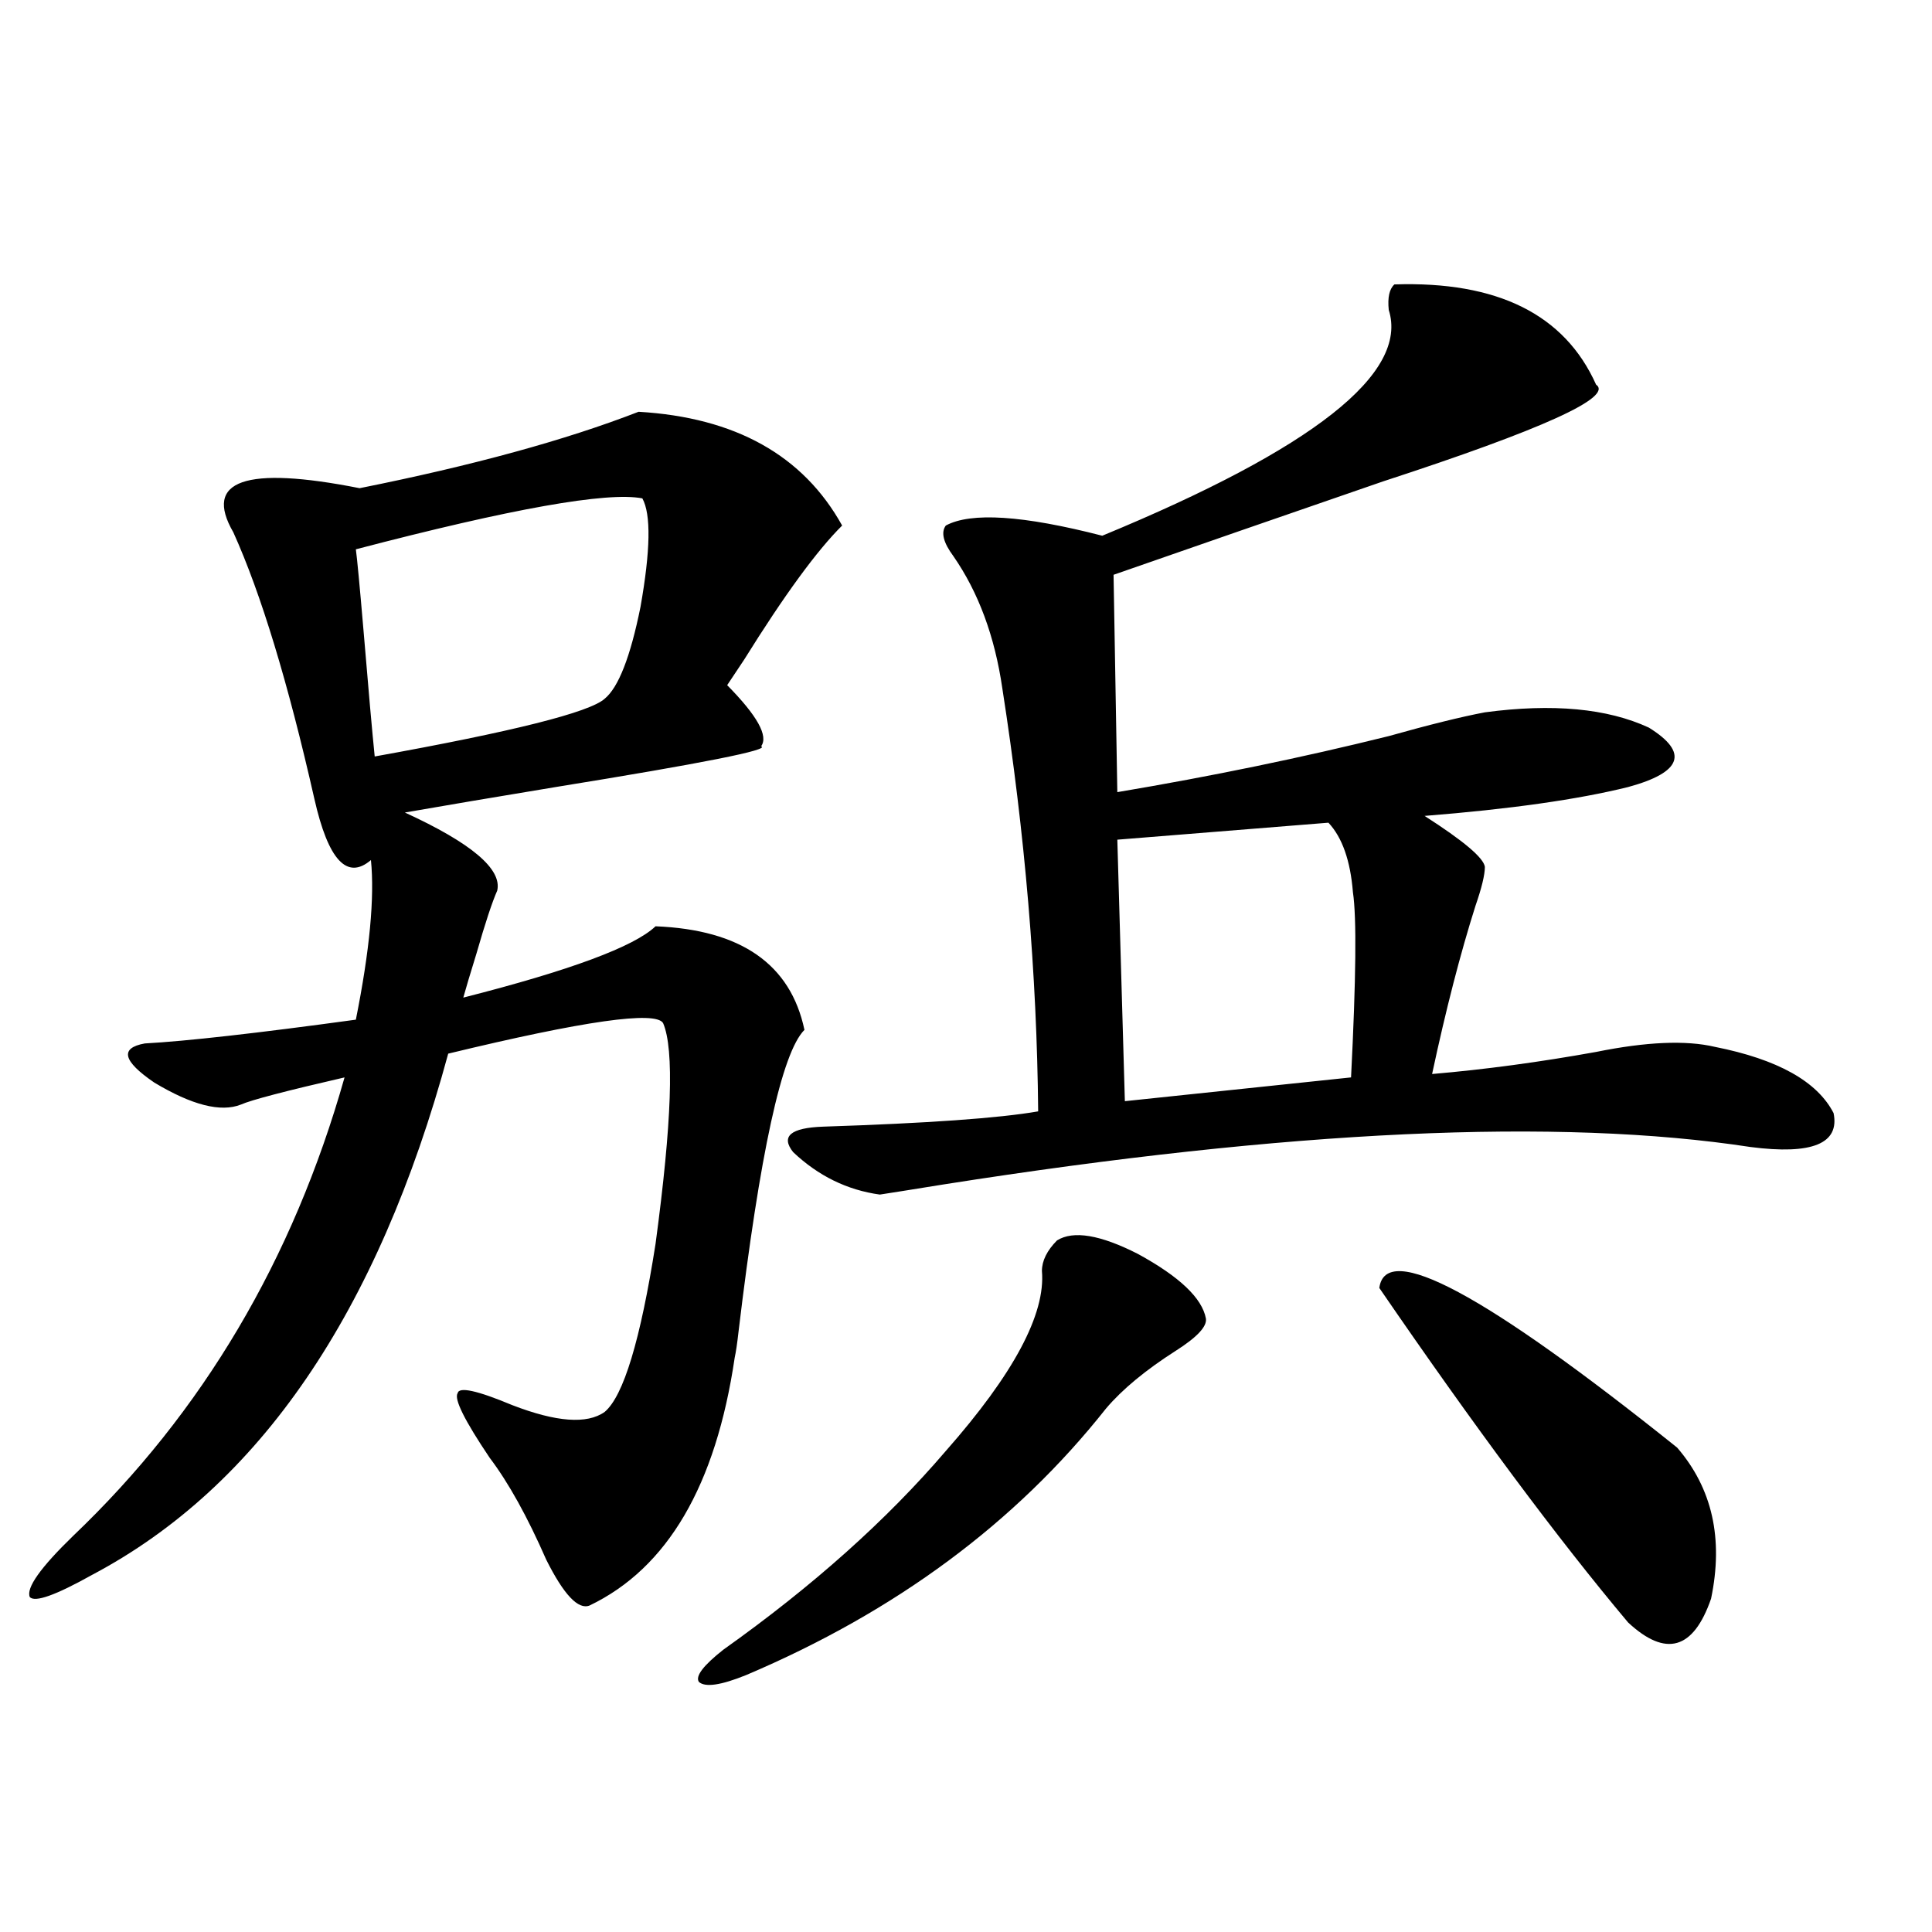<?xml version="1.0" encoding="utf-8"?>
<!-- Generator: Adobe Illustrator 16.0.0, SVG Export Plug-In . SVG Version: 6.00 Build 0)  -->
<!DOCTYPE svg PUBLIC "-//W3C//DTD SVG 1.1//EN" "http://www.w3.org/Graphics/SVG/1.1/DTD/svg11.dtd">
<svg version="1.1" id="图层_1" xmlns="http://www.w3.org/2000/svg" xmlns:xlink="http://www.w3.org/1999/xlink" x="0px" y="0px"
	 width="1000px" height="1000px" viewBox="0 0 1000 1000" enable-background="new 0 0 1000 1000" xml:space="preserve">
<path d="M330.528,213.133c50.075,2.939,85.196,22.563,105.363,58.887c-13.018,12.896-29.923,36.035-50.73,69.434
	c-3.902,5.864-6.829,10.259-8.78,13.184c15.609,15.82,21.463,26.367,17.561,31.641c5.198,1.758-30.243,8.789-106.339,21.094
	c-31.874,5.273-57.895,9.668-78.047,13.184c34.466,15.82,50.396,29.307,47.804,40.43c-2.606,5.864-6.188,16.699-10.731,32.52
	c-3.262,10.547-5.533,18.169-6.829,22.852c55.273-14.063,88.443-26.367,99.51-36.914c44.222,1.758,69.907,19.639,77.071,53.613
	c-11.707,11.729-23.094,63.872-34.146,156.445c-0.655,5.864-1.311,10.259-1.951,13.184c-9.756,66.221-34.801,108.984-75.12,128.32
	c-5.854,2.335-13.338-5.562-22.438-23.73c-9.756-22.261-19.512-39.839-29.268-52.734c-13.018-19.336-18.536-30.459-16.585-33.398
	c0.641-3.516,10.076-1.455,28.292,6.152c22.759,8.789,38.688,9.971,47.804,3.516c9.756-8.198,18.536-37.202,26.341-87.012
	c8.445-62.69,9.756-100.771,3.902-114.258c-3.902-6.44-40.975-1.167-111.217,15.82C195.563,679.544,134.101,769.48,47.608,815.184
	c-18.871,10.547-29.603,14.365-32.194,11.426c-1.951-4.683,5.519-15.229,22.438-31.641
	c66.98-63.857,113.809-142.959,140.484-237.305c-30.578,7.031-48.459,11.729-53.657,14.063
	c-10.411,4.106-25.365,0.303-44.877-11.426c-16.265-11.123-17.896-17.866-4.878-20.215c21.463-1.167,57.88-5.273,109.266-12.305
	c7.149-35.732,9.756-63.281,7.805-82.617c-12.362,10.547-22.118,0-29.268-31.641c-13.658-60.342-27.651-106.348-41.95-137.988
	c-15.609-26.943,6.174-34.565,65.364-22.852C244.677,240.97,292.801,227.786,330.528,213.133z M332.479,257.957
	c-18.216-3.516-67.65,5.273-148.289,26.367c0.641,4.697,1.951,18.457,3.902,41.309c2.592,31.064,4.543,53.037,5.854,65.918
	c71.538-12.881,111.217-22.852,119.021-29.883c7.149-5.85,13.323-21.67,18.536-47.461
	C336.702,284.915,337.022,266.17,332.479,257.957z M547.108,642.039c8.445-5.273,22.438-2.925,41.95,7.031
	c21.463,11.729,33.17,22.852,35.121,33.398c0.641,4.106-4.558,9.668-15.609,16.699c-15.609,9.971-27.651,19.927-36.097,29.883
	c-46.828,59.189-108.945,105.167-186.337,137.988c-13.018,5.273-21.143,6.441-24.39,3.516c-1.951-2.938,2.271-8.5,12.683-16.699
	c46.173-32.808,84.541-67.085,115.119-102.832c35.121-39.839,51.706-70.889,49.755-93.164
	C539.304,652.586,541.896,647.313,547.108,642.039z M721.738,147.215c53.322-1.758,88.123,15.532,104.388,51.855
	c9.101,6.455-27.651,23.154-110.241,50.098c-52.682,18.169-99.189,34.277-139.509,48.34l1.951,112.5
	c48.779-8.198,95.607-17.866,140.484-29.004c20.808-5.85,37.393-9.956,49.755-12.305c35.121-4.683,63.413-2.046,84.876,7.91
	c20.808,12.896,17.226,23.154-10.731,30.762c-26.021,6.455-61.142,11.426-105.363,14.941c20.152,12.896,30.563,21.685,31.219,26.367
	c0,4.106-1.631,10.85-4.878,20.215c-7.805,24.609-15.289,53.613-22.438,87.012c27.316-2.334,55.608-6.152,84.876-11.426
	c26.006-5.273,46.493-6.152,61.462-2.637c32.515,6.455,53.002,17.881,61.462,34.277c3.247,15.82-11.066,21.685-42.926,17.578
	c-99.51-15.229-238.698-8.789-417.551,19.336c-18.216,2.939-29.268,4.697-33.17,5.273c-16.92-2.334-31.874-9.668-44.877-21.973
	c-6.509-8.198-1.311-12.593,15.609-13.184c53.978-1.758,91.05-4.395,111.217-7.91c-0.655-70.889-6.829-143.838-18.536-218.848
	c-3.902-26.943-12.362-49.795-25.365-68.555c-5.213-7.031-6.509-12.305-3.902-15.82c13.003-7.031,39.999-5.273,80.974,5.273
	c109.266-45.112,158.686-84.072,148.289-116.895C718.156,153.958,719.132,149.563,721.738,147.215z M687.593,425.828l-109.266,8.789
	l3.902,135.352l117.07-12.305c2.592-50.977,2.927-82.905,0.976-95.801C698.965,445.467,694.742,433.45,687.593,425.828z
	 M713.934,666.648c3.247-24.609,54.633,2.939,154.143,82.617c18.201,21.094,24.055,47.173,17.561,78.223
	c-9.115,26.367-23.414,30.46-42.926,12.305C806.279,796.438,763.354,738.719,713.934,666.648z"/>
</svg>
